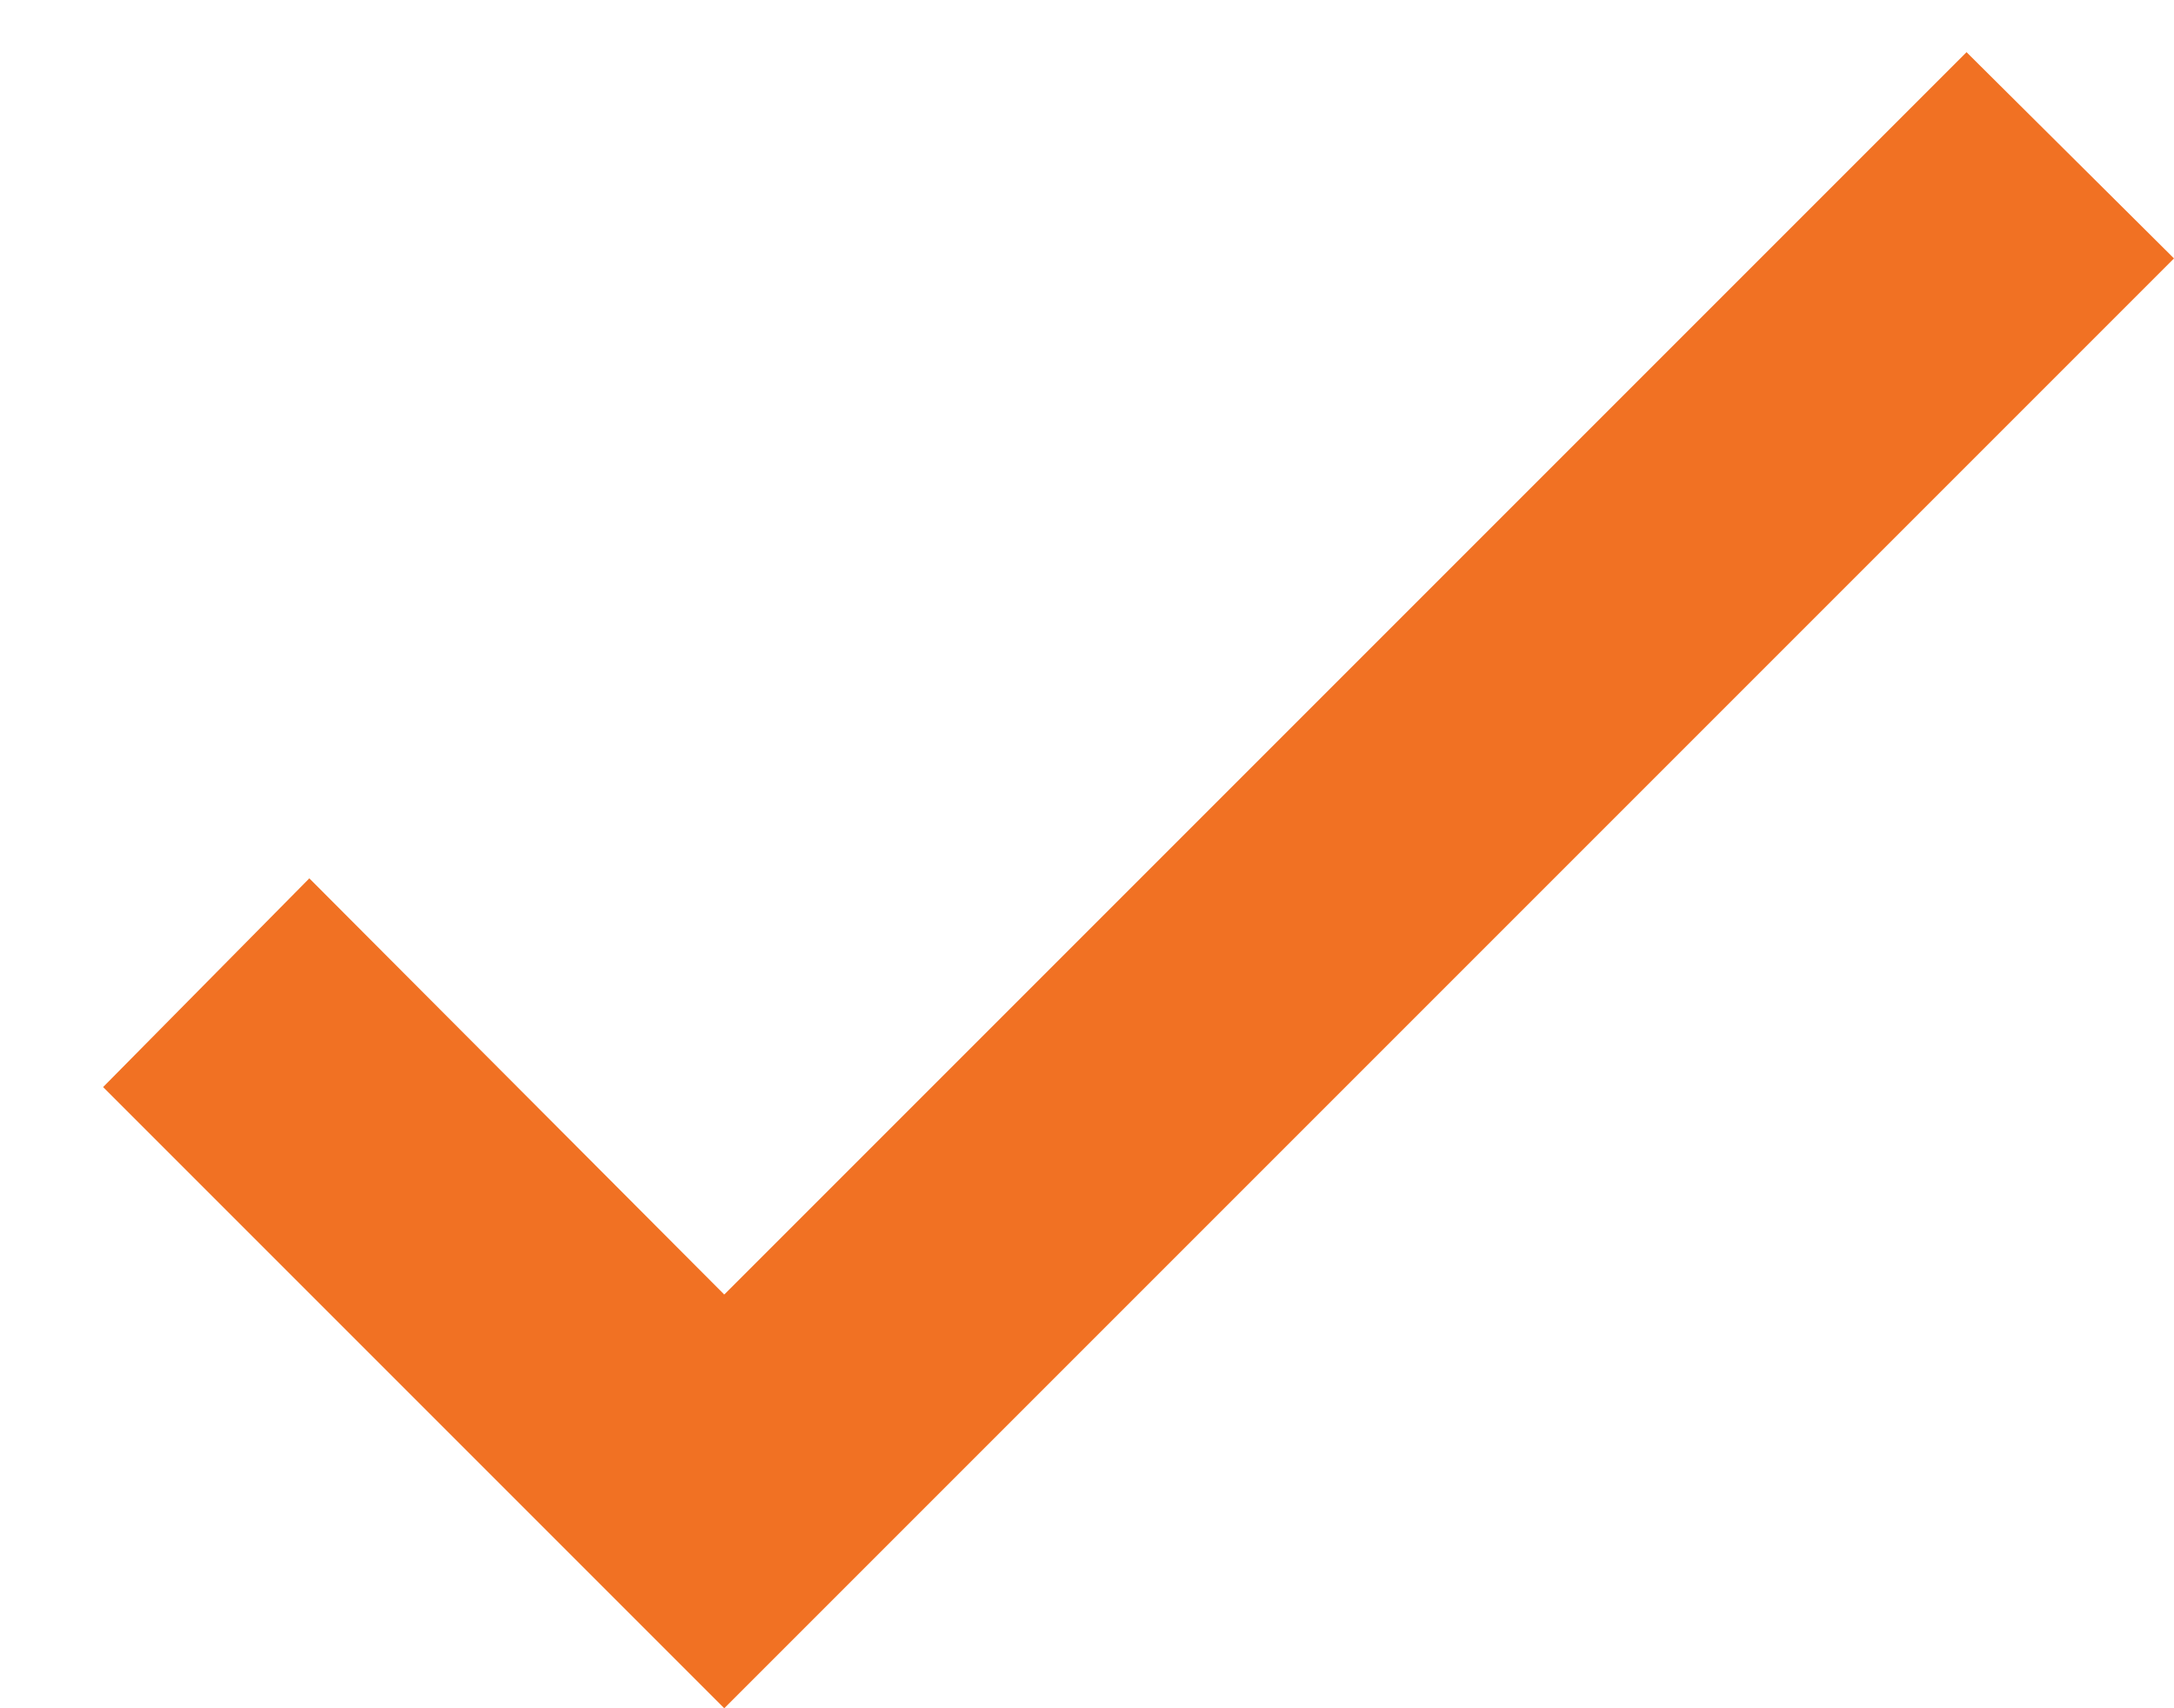 <svg width="14" height="11" viewBox="0 0 14 11" fill="none" xmlns="http://www.w3.org/2000/svg">
<path d="M0.664 7L1.992 5.656L4.664 8.336L12.664 0.336L14 1.664L4.664 11L0.664 7Z" fill="#F17123"/>
</svg>
